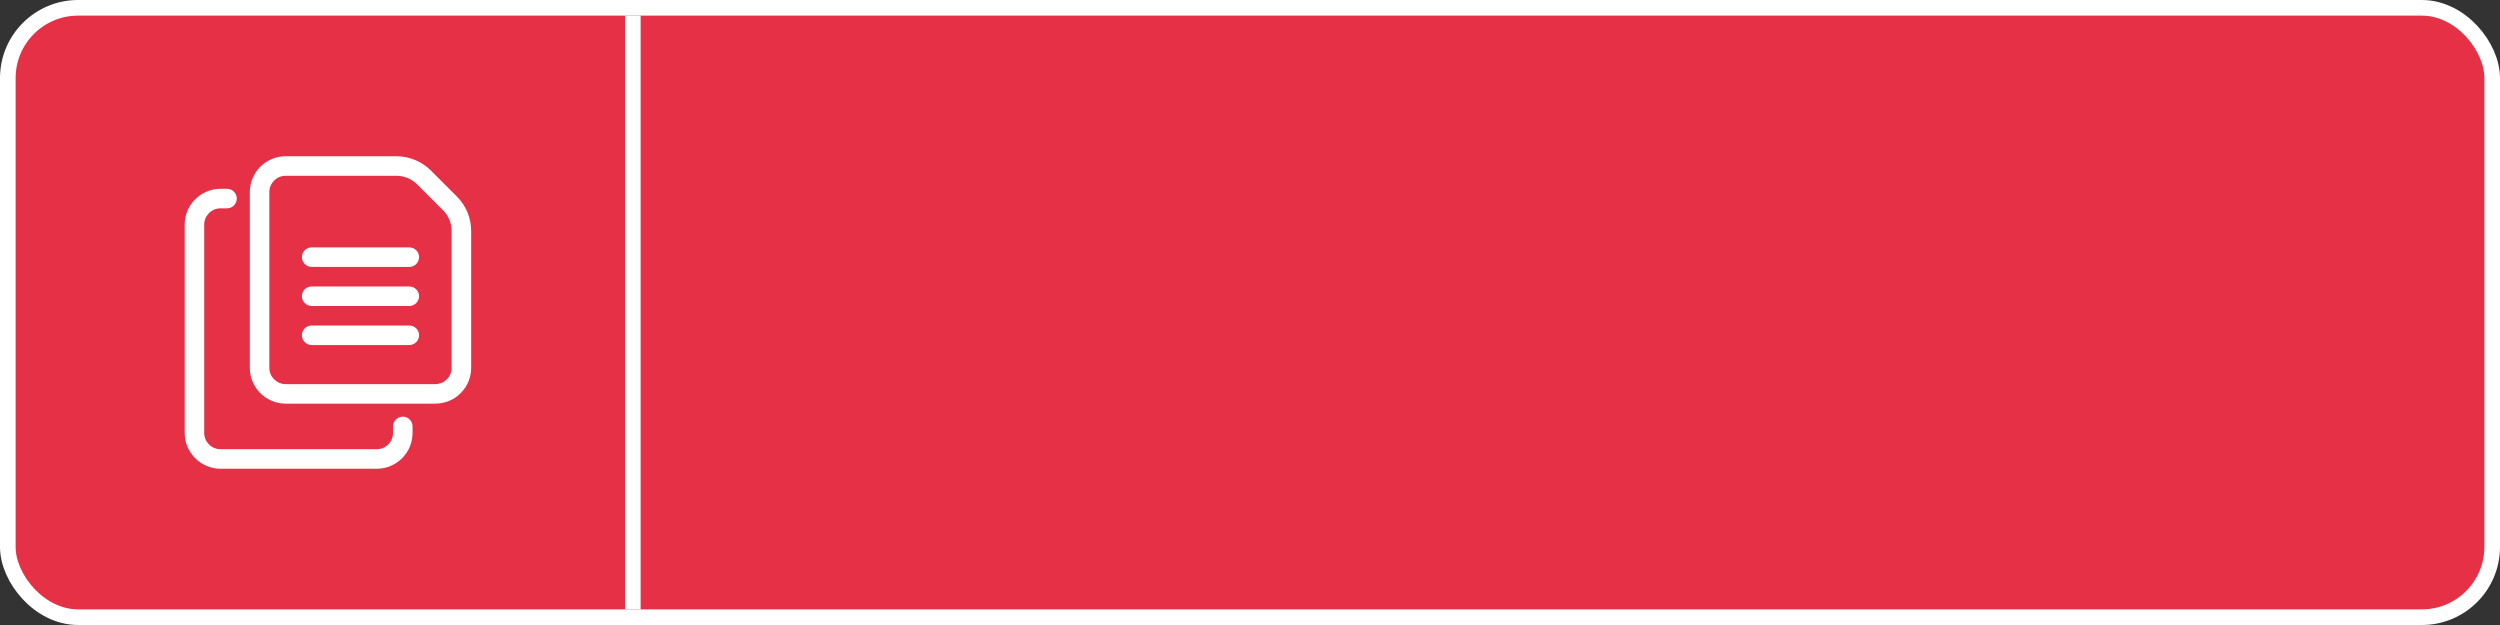 <?xml version="1.0" encoding="UTF-8"?> <svg xmlns="http://www.w3.org/2000/svg" width="160" height="40" viewBox="0 0 160 40" fill="none"><rect x="0" y="0" width="160" height="40" fill="#333333" stroke="none"/> <rect x="0.5" y="0.5" width="159" height="39" rx="4.5" fill="#E53045" stroke="white"></rect> <rect x="40" y="1" width="1" height="38" fill="white"></rect> <path d="M27.863 25.833H18.28C17.016 25.833 15.988 24.806 15.988 23.542V12.292C15.988 11.027 17.016 10 18.28 10H25.37C26.192 10 26.998 10.333 27.579 10.916L29.239 12.576C29.83 13.167 30.155 13.952 30.155 14.786V23.542C30.155 24.806 29.128 25.833 27.863 25.833V25.833ZM18.28 11.25C17.706 11.25 17.238 11.717 17.238 12.292V23.542C17.238 24.116 17.706 24.583 18.28 24.583H27.863C28.438 24.583 28.905 24.116 28.905 23.542V14.786C28.905 14.285 28.71 13.814 28.356 13.46L26.696 11.8C26.347 11.45 25.864 11.25 25.37 11.25H18.28Z" fill="white"></path> <path d="M24.112 30H14.112C12.848 30 11.82 28.972 11.82 27.708V14.375C11.82 13.111 12.848 12.083 14.112 12.083H14.529C14.874 12.083 15.154 12.363 15.154 12.708C15.154 13.053 14.874 13.333 14.529 13.333H14.112C13.538 13.333 13.07 13.8 13.07 14.375V27.708C13.07 28.282 13.538 28.75 14.112 28.75H24.112C24.686 28.75 25.154 28.282 25.154 27.708V27.291C25.154 26.946 25.434 26.666 25.779 26.666C26.124 26.666 26.404 26.946 26.404 27.291V27.708C26.404 28.972 25.376 30 24.112 30Z" fill="white"></path> <path d="M26.195 17.083H19.945C19.6 17.083 19.32 16.803 19.32 16.458C19.32 16.113 19.6 15.833 19.945 15.833H26.195C26.54 15.833 26.82 16.113 26.82 16.458C26.82 16.803 26.54 17.083 26.195 17.083Z" fill="white"></path> <path d="M26.195 19.583H19.945C19.6 19.583 19.32 19.303 19.32 18.958C19.32 18.613 19.6 18.333 19.945 18.333H26.195C26.54 18.333 26.82 18.613 26.82 18.958C26.82 19.303 26.54 19.583 26.195 19.583Z" fill="white"></path> <path d="M26.195 22.083H19.945C19.6 22.083 19.32 21.803 19.32 21.458C19.32 21.113 19.6 20.833 19.945 20.833H26.195C26.54 20.833 26.82 21.113 26.82 21.458C26.82 21.803 26.54 22.083 26.195 22.083Z" fill="white"></path> </svg> 
